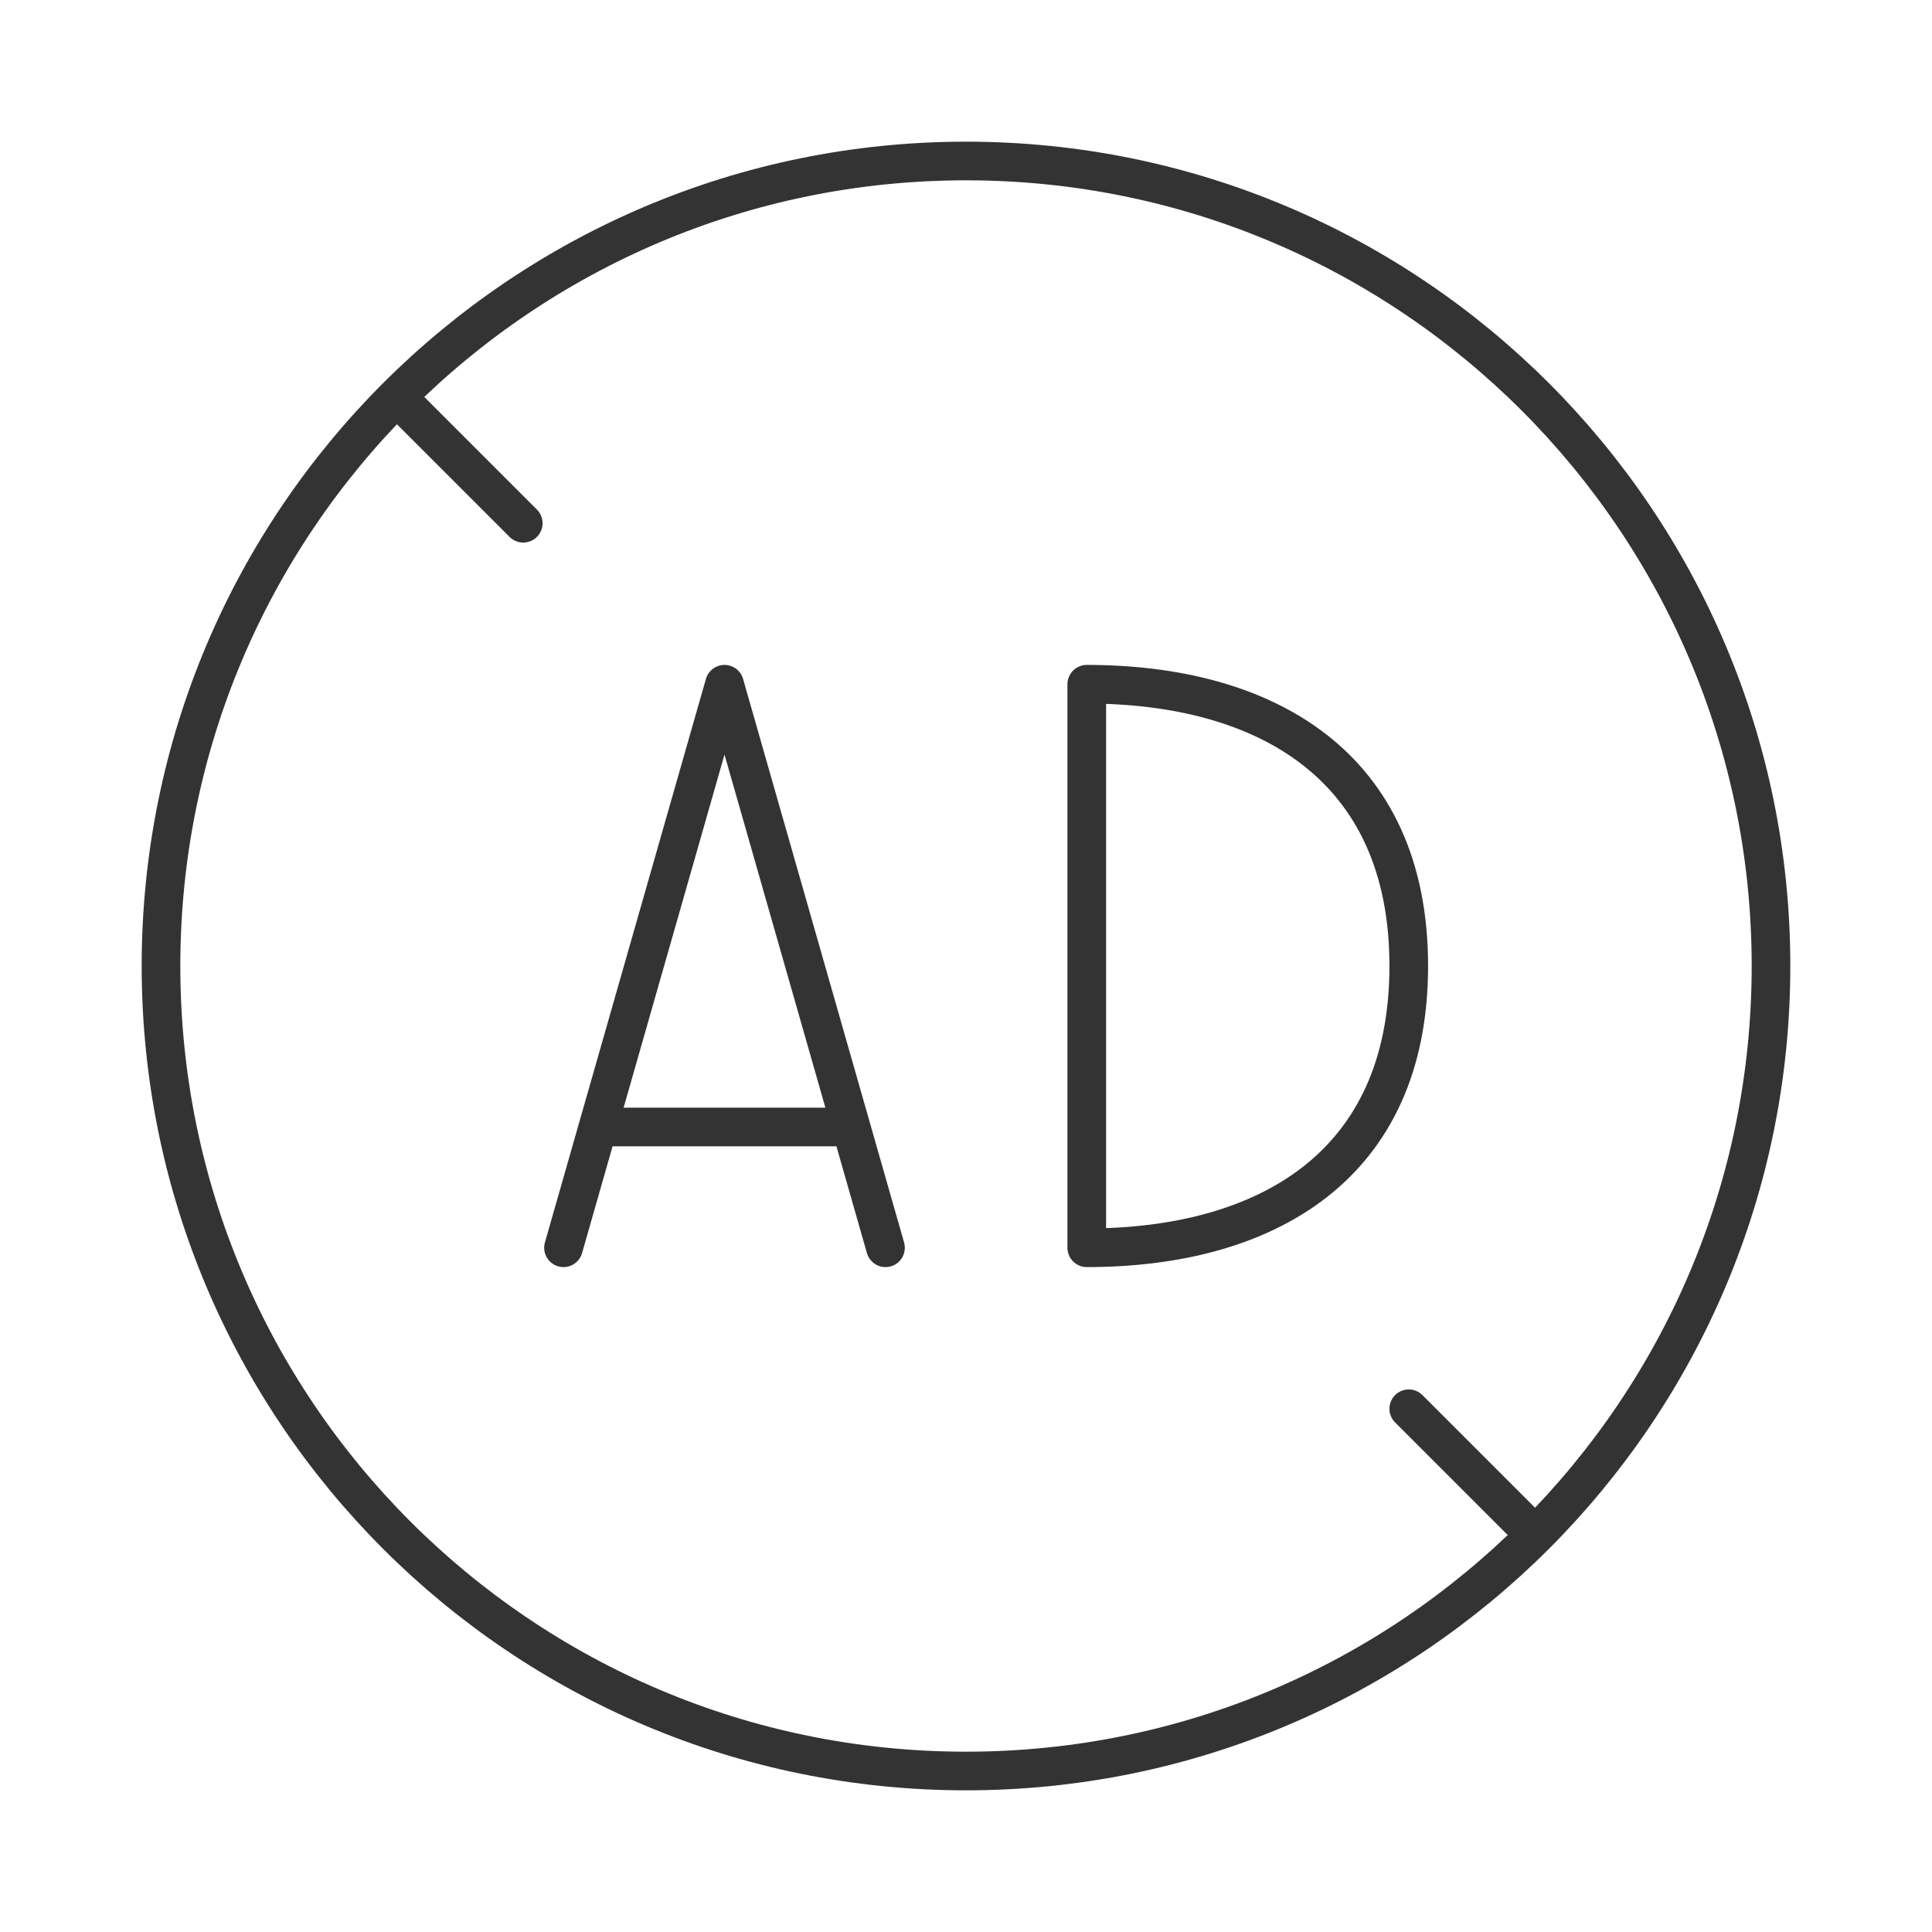 <svg width="75" height="75" viewBox="0 0 75 75" fill="none" xmlns="http://www.w3.org/2000/svg">
<path d="M37.5 68.75C54.759 68.75 68.75 54.759 68.75 37.5C68.75 20.241 54.759 6.25 37.5 6.25C20.241 6.25 6.25 20.241 6.25 37.5C6.25 54.759 20.241 68.75 37.5 68.75Z" stroke="#333333" stroke-width="1.5" stroke-linecap="round" stroke-linejoin="round"/>
<path d="M59.375 59.375L54.688 54.688" stroke="#333333" stroke-width="1.5" stroke-linecap="round" stroke-linejoin="round"/>
<path d="M15.625 15.625L20.312 20.312" stroke="#333333" stroke-width="1.5" stroke-linecap="round" stroke-linejoin="round"/>
<path d="M21.875 48.438L23.214 43.75M23.214 43.75L28.125 26.562L33.036 43.75M23.214 43.75H33.036M34.375 48.438L33.036 43.75" stroke="#333333" stroke-width="1.5" stroke-linecap="round" stroke-linejoin="round"/>
<path d="M54.688 37.5C54.688 45.312 49.091 48.438 42.188 48.438V26.562C49.091 26.562 54.688 29.688 54.688 37.5Z" stroke="#333333" stroke-width="1.5" stroke-linecap="round" stroke-linejoin="round"/>
</svg>
